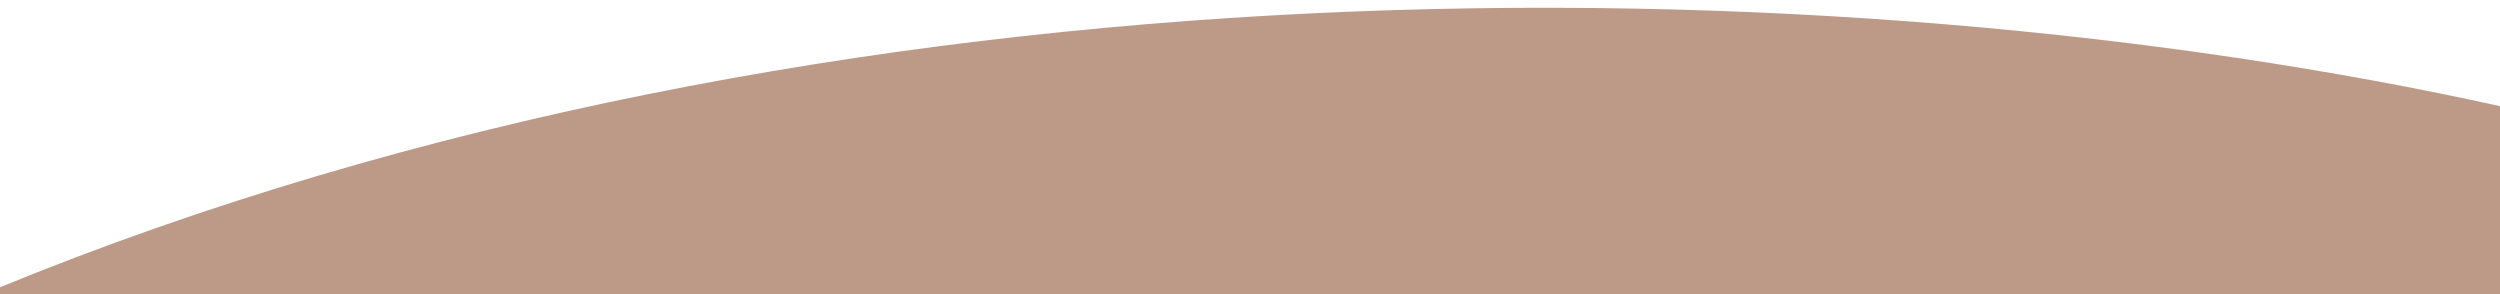 <?xml version="1.0" encoding="utf-8"?>
<!-- Generator: Adobe Illustrator 24.3.0, SVG Export Plug-In . SVG Version: 6.00 Build 0)  -->
<svg version="1.1" id="Capa_1" xmlns="http://www.w3.org/2000/svg" xmlns:xlink="http://www.w3.org/1999/xlink" x="0px" y="0px"
	 viewBox="0 0 1920 226" style="enable-background:new 0 0 1920 226;" xml:space="preserve">
<style type="text/css">
	.st0{fill:#BD9A88;}
</style>
<path class="st0" d="M1922,228V81.96C1408.26-31.73,639.44-42.13-2,221.43V228H1922z"/>
</svg>
